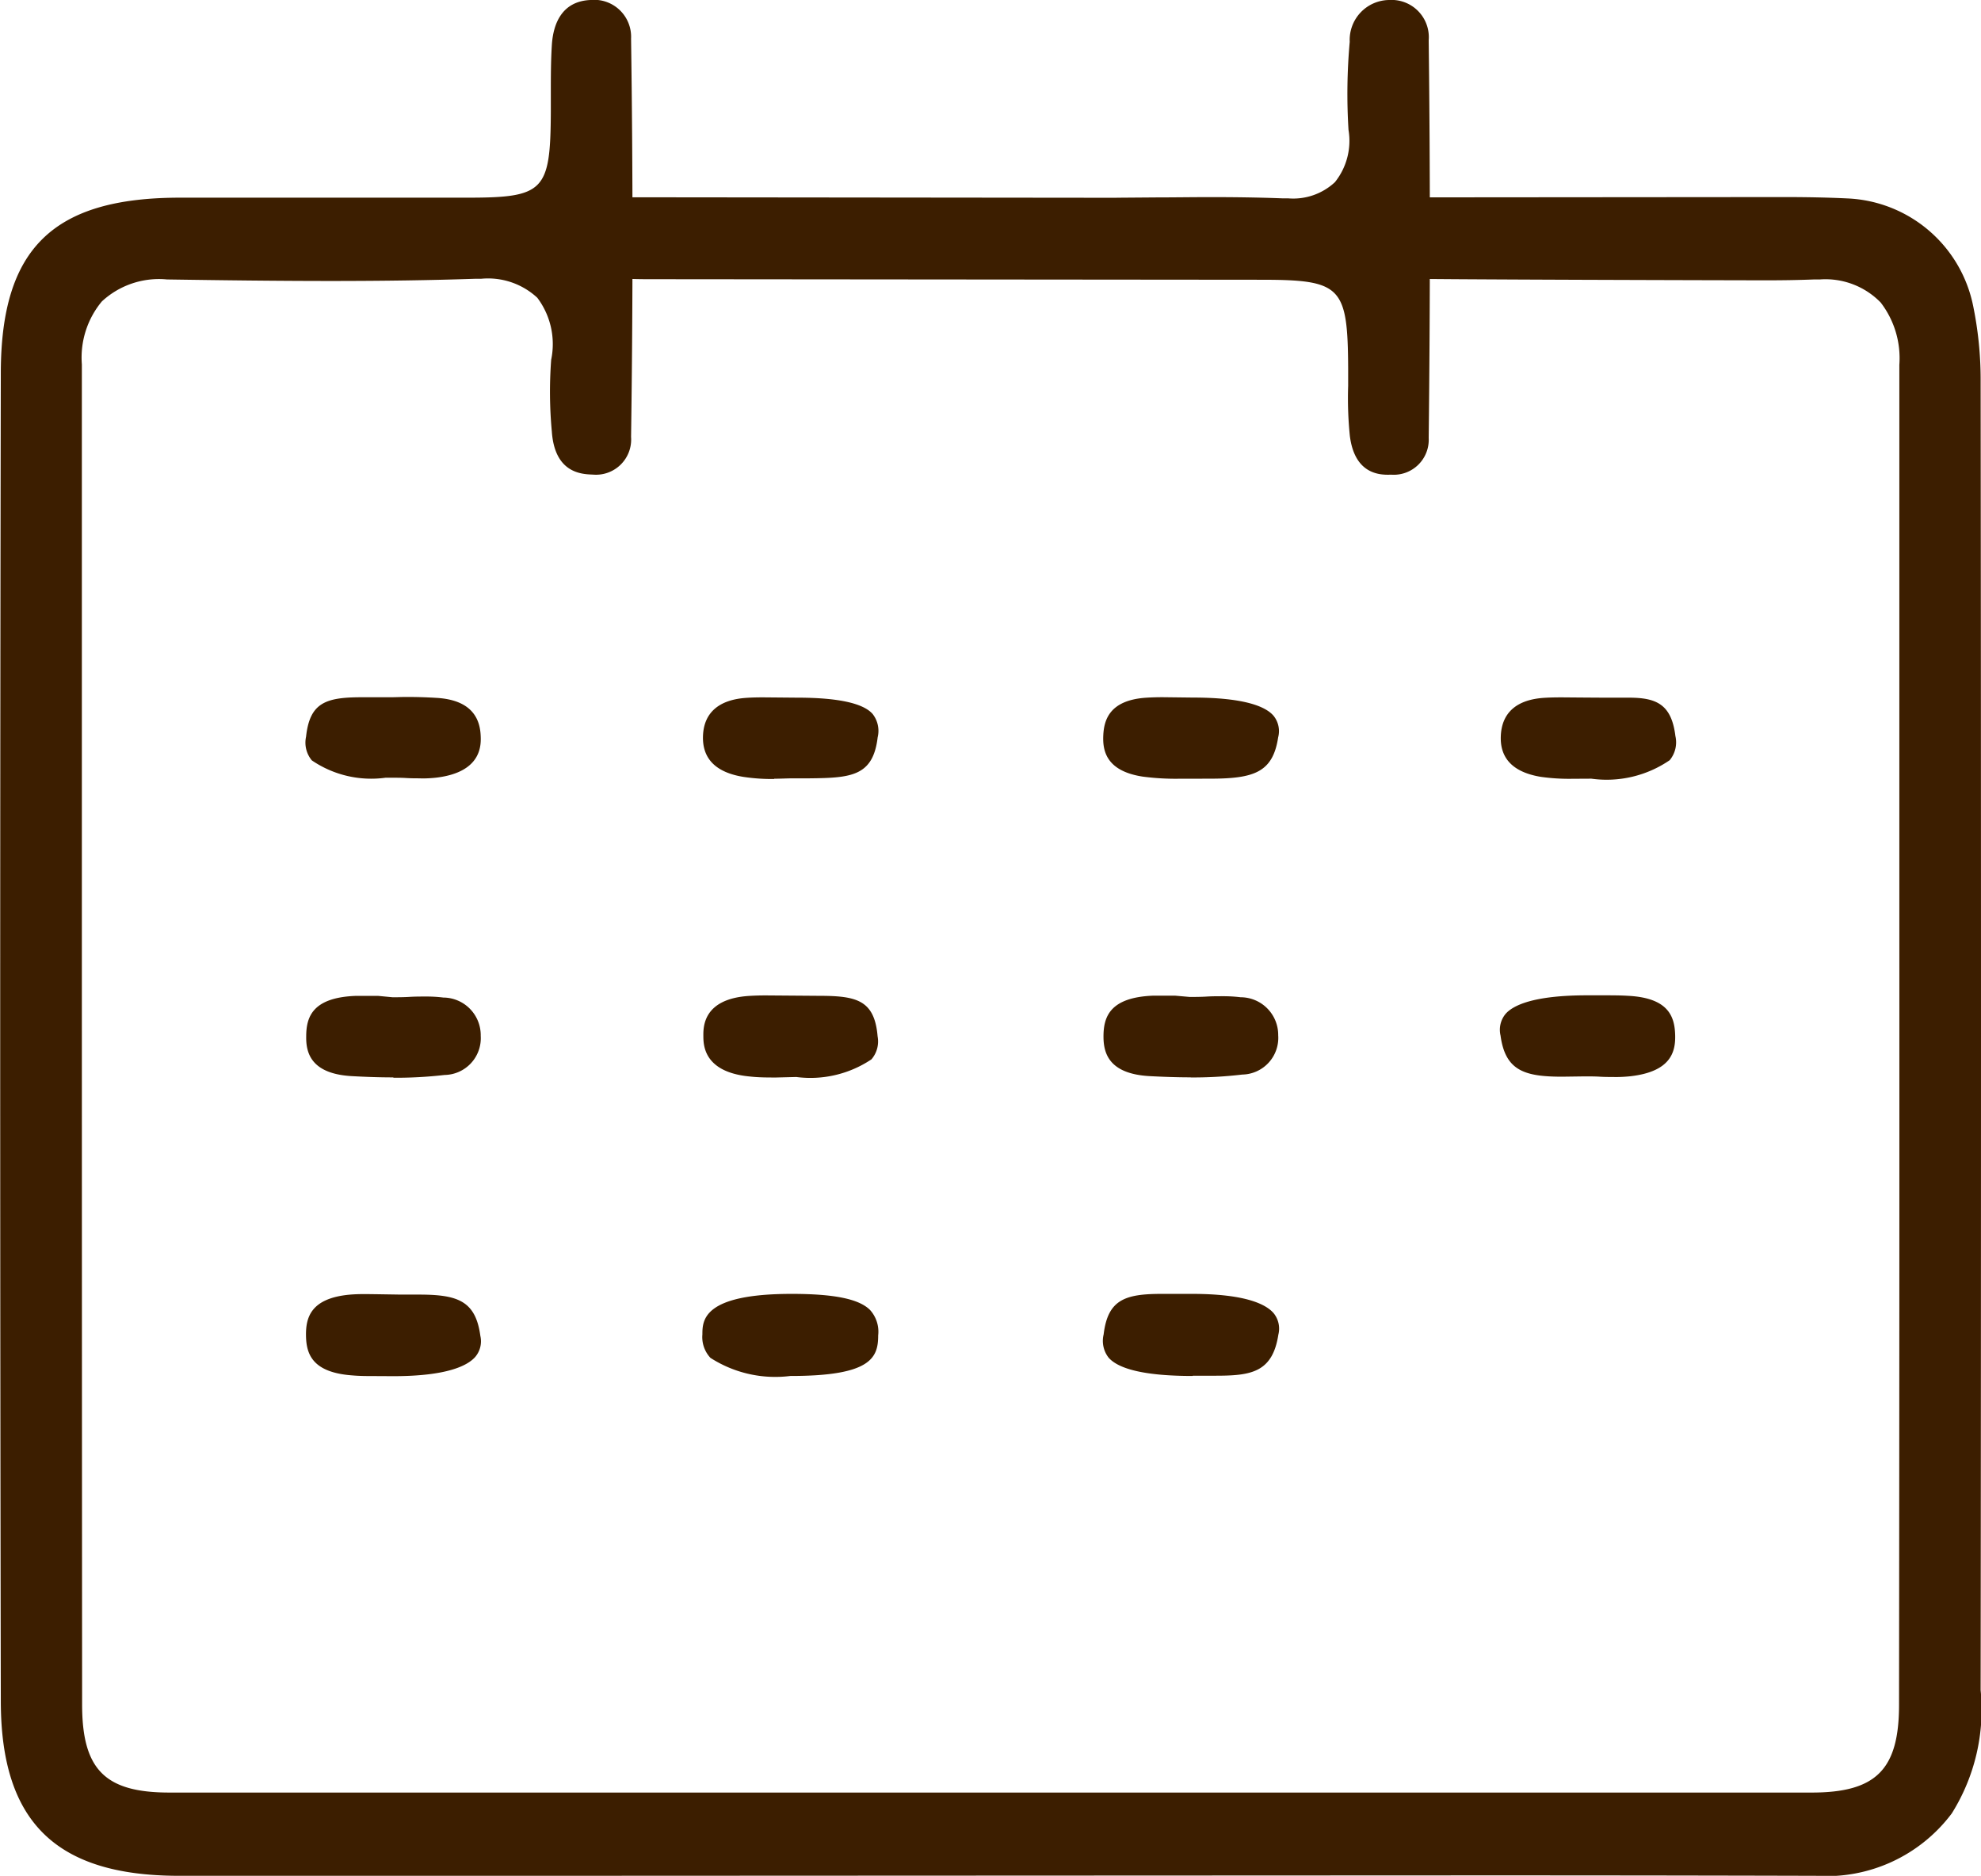 <svg xmlns="http://www.w3.org/2000/svg" xmlns:xlink="http://www.w3.org/1999/xlink" width="39.082" height="37" viewBox="0 0 39.082 37">
  <defs>
    <clipPath id="clip-path">
      <rect id="長方形_213" data-name="長方形 213" width="39.082" height="37" fill="none"/>
    </clipPath>
  </defs>
  <g id="icon06" transform="translate(0 0)">
    <g id="グループ_511" data-name="グループ 511" transform="translate(0 0)" clip-path="url(#clip-path)">
      <path id="パス_77" data-name="パス 77" d="M35.191,3.888c.42,0,.84.007,1.259.027a2.647,2.647,0,0,1,2.478,2.124,7.254,7.254,0,0,1,.147,1.5q.014,12.9,0,25.8a3.855,3.855,0,0,1-.57,2.431A3.092,3.092,0,0,1,35.825,37H35.81q-3.773-.01-7.546-.008L10.382,37q-3.439,0-6.878,0C1.1,36.991.022,35.934.016,33.568,0,24.755,0,15.934.016,7.347.022,4.9,1.047,3.9,3.552,3.9H9.216c1.52,0,1.643-.129,1.651-1.691V1.849c0-.327,0-.664.022-.989.03-.379.188-.835.761-.859h0a.729.729,0,0,1,.8.762c.037,2.568.038,5.211,0,7.856a.694.694,0,0,1-.755.743c-.223-.008-.749-.029-.808-.846a8.474,8.474,0,0,1-.013-1.42A1.518,1.518,0,0,0,10.6,5.874,1.428,1.428,0,0,0,9.488,5.5l-.124,0c-.86.029-1.788.043-2.837.043-1.077,0-2.155-.014-3.232-.03h0a1.657,1.657,0,0,0-1.286.434,1.731,1.731,0,0,0-.394,1.242q0,5.337,0,10.675,0,7.878.005,15.757c0,1.281.45,1.736,1.715,1.737q8.1,0,16.206,0t16.2,0c1.271,0,1.723-.453,1.724-1.728q.009-7.88.006-15.759,0-5.338,0-10.674a1.8,1.8,0,0,0-.368-1.229,1.52,1.52,0,0,0-1.2-.455l-.112,0c-.307.012-.614.017-.922.017-.454,0-6.851-.015-7.3-.035-.427-.018-.937-.166-.947-.765a.763.763,0,0,1,.188-.565A1.126,1.126,0,0,1,27.59,3.9l.35-.006" transform="translate(0 -0.001)" fill="#3c1e00"/>
      <path id="パス_78" data-name="パス 78" d="M40.282,9.364c-.171,0-.679,0-.774-.77a7.357,7.357,0,0,1-.033-.983l0-.343c-.008-1.618-.135-1.748-1.7-1.75L25.752,5.507c-.163,0-.326,0-.489-.009-.971-.044-1.079-.476-1.064-.846.007-.188.03-.76,1.047-.761l9.663.01V3.9l.782-.006c.354,0,.708-.006,1.061-.006.474,0,.948.006,1.421.024l.114,0a1.206,1.206,0,0,0,.927-.319,1.306,1.306,0,0,0,.268-1.031A11.508,11.508,0,0,1,39.506.825.787.787,0,0,1,40.286,0a.735.735,0,0,1,.778.795c.031,2.58.03,5.219,0,7.844a.69.69,0,0,1-.735.724h-.044" transform="translate(-12.878 0)" fill="#3c1e00"/>
      <path id="パス_79" data-name="パス 79" d="M12.912,25.871c-.095,0-.19,0-.285-.006s-.2-.006-.3-.006h-.106a2.081,2.081,0,0,1-1.455-.342.547.547,0,0,1-.114-.466c.073-.671.384-.779,1.1-.779l.35,0c.071,0,.141,0,.21,0,.107,0,.215-.006.322-.006.2,0,.394.006.59.018.554.032.847.277.872.728.01.181.041.73-.862.844a2.551,2.551,0,0,1-.316.017" transform="translate(-4.614 -10.519)" fill="#3c1e00"/>
      <path id="パス_80" data-name="パス 80" d="M25.891,25.892a3.755,3.755,0,0,1-.606-.041c-.549-.088-.817-.361-.8-.811s.307-.711.852-.748c.112-.008.224-.01.337-.01l.67.006c.8,0,1.3.108,1.487.321a.541.541,0,0,1,.1.462c-.091.765-.522.8-1.343.808-.106,0-.213,0-.317,0-.127,0-.254.008-.382.008" transform="translate(-10.616 -10.527)" fill="#3c1e00"/>
      <path id="パス_81" data-name="パス 81" d="M39.921,25.885a4.93,4.93,0,0,1-.722-.042c-.725-.111-.791-.517-.777-.813s.116-.694.843-.743c.11-.007.22-.01.332-.01l.59.007c1.072,0,1.454.195,1.594.359a.482.482,0,0,1,.091.426c-.106.7-.488.815-1.358.815Z" transform="translate(-16.656 -10.525)" fill="#3c1e00"/>
      <path id="パス_82" data-name="パス 82" d="M53.687,25.888a4.011,4.011,0,0,1-.629-.038c-.547-.09-.813-.364-.79-.816s.313-.709.859-.743c.112-.007.224-.009.351-.009,0,0,.649.006.864.006.028,0,.079,0,.132,0l.315,0c.538,0,.845.121.923.757a.554.554,0,0,1-.112.476,2.2,2.2,0,0,1-1.546.365Z" transform="translate(-22.659 -10.527)" fill="#3c1e00"/>
      <path id="パス_83" data-name="パス 83" d="M12.379,36.277c-.273,0-.547-.01-.818-.025-.813-.046-.906-.469-.9-.783,0-.378.118-.769.981-.8.088,0,.177,0,.265,0l.172,0,.283.027c.111,0,.223,0,.335-.007s.211-.007.316-.007a2.716,2.716,0,0,1,.353.02.743.743,0,0,1,.738.755.726.726,0,0,1-.713.772,8.418,8.418,0,0,1-1.008.055" transform="translate(-4.62 -15.026)" fill="#3c1e00"/>
      <path id="パス_84" data-name="パス 84" d="M25.931,36.282c-.172,0-.342,0-.512-.019-.918-.084-.923-.622-.924-.8s-.006-.731.9-.79c.11-.007.222-.01.333-.01l1.044.008c.743,0,1.1.08,1.161.8a.541.541,0,0,1-.122.453,2.163,2.163,0,0,1-1.483.348Z" transform="translate(-10.619 -15.029)" fill="#3c1e00"/>
      <path id="パス_85" data-name="パス 85" d="M40.152,36.276c-.271,0-.541-.01-.81-.024-.816-.045-.91-.466-.911-.779,0-.381.116-.774.978-.808.084,0,.168,0,.253,0h.184v0l.283.025c.11,0,.222,0,.333-.007s.21-.007.316-.007a2.784,2.784,0,0,1,.357.02.744.744,0,0,1,.743.751.724.724,0,0,1-.709.774,8.235,8.235,0,0,1-1.016.057" transform="translate(-16.661 -15.026)" fill="#3c1e00"/>
      <path id="パス_86" data-name="パス 86" d="M54.5,36.267c-.095,0-.19,0-.286-.006s-.2-.006-.3-.006l-.441.006c-.75,0-1.123-.122-1.217-.812a.492.492,0,0,1,.1-.427c.146-.166.541-.365,1.6-.366h.335c.162,0,.324,0,.486.01.794.042.913.411.924.767.011.333-.079.727-.88.819a2.87,2.87,0,0,1-.32.016" transform="translate(-22.653 -15.024)" fill="#3c1e00"/>
      <path id="パス_87" data-name="パス 87" d="M12.02,46.676c-.15,0-.3,0-.449-.013-.795-.057-.909-.427-.915-.781s.087-.745.875-.813c.1-.008.191-.01.287-.01s.7.01.7.01l.36,0c.766,0,1.124.118,1.218.816a.476.476,0,0,1-.1.412c-.151.173-.553.38-1.611.381Z" transform="translate(-4.619 -19.534)" fill="#3c1e00"/>
      <path id="パス_88" data-name="パス 88" d="M26.2,46.671a2.365,2.365,0,0,1-1.576-.357.6.6,0,0,1-.159-.462c0-.28.012-.8,1.76-.8.842,0,1.333.1,1.549.319a.639.639,0,0,1,.159.5c0,.437-.136.8-1.721.8Z" transform="translate(-10.608 -19.531)" fill="#3c1e00"/>
      <path id="パス_89" data-name="パス 89" d="M40.181,46.671c-.887,0-1.444-.122-1.655-.359a.536.536,0,0,1-.1-.46c.082-.686.42-.8,1.147-.8l.595,0c1.063,0,1.463.207,1.612.381a.483.483,0,0,1,.093.423c-.117.756-.551.81-1.251.81h-.184c-.086,0-.17,0-.252,0" transform="translate(-16.653 -19.531)" fill="#3c1e00"/>
    </g>
  </g>
</svg>

